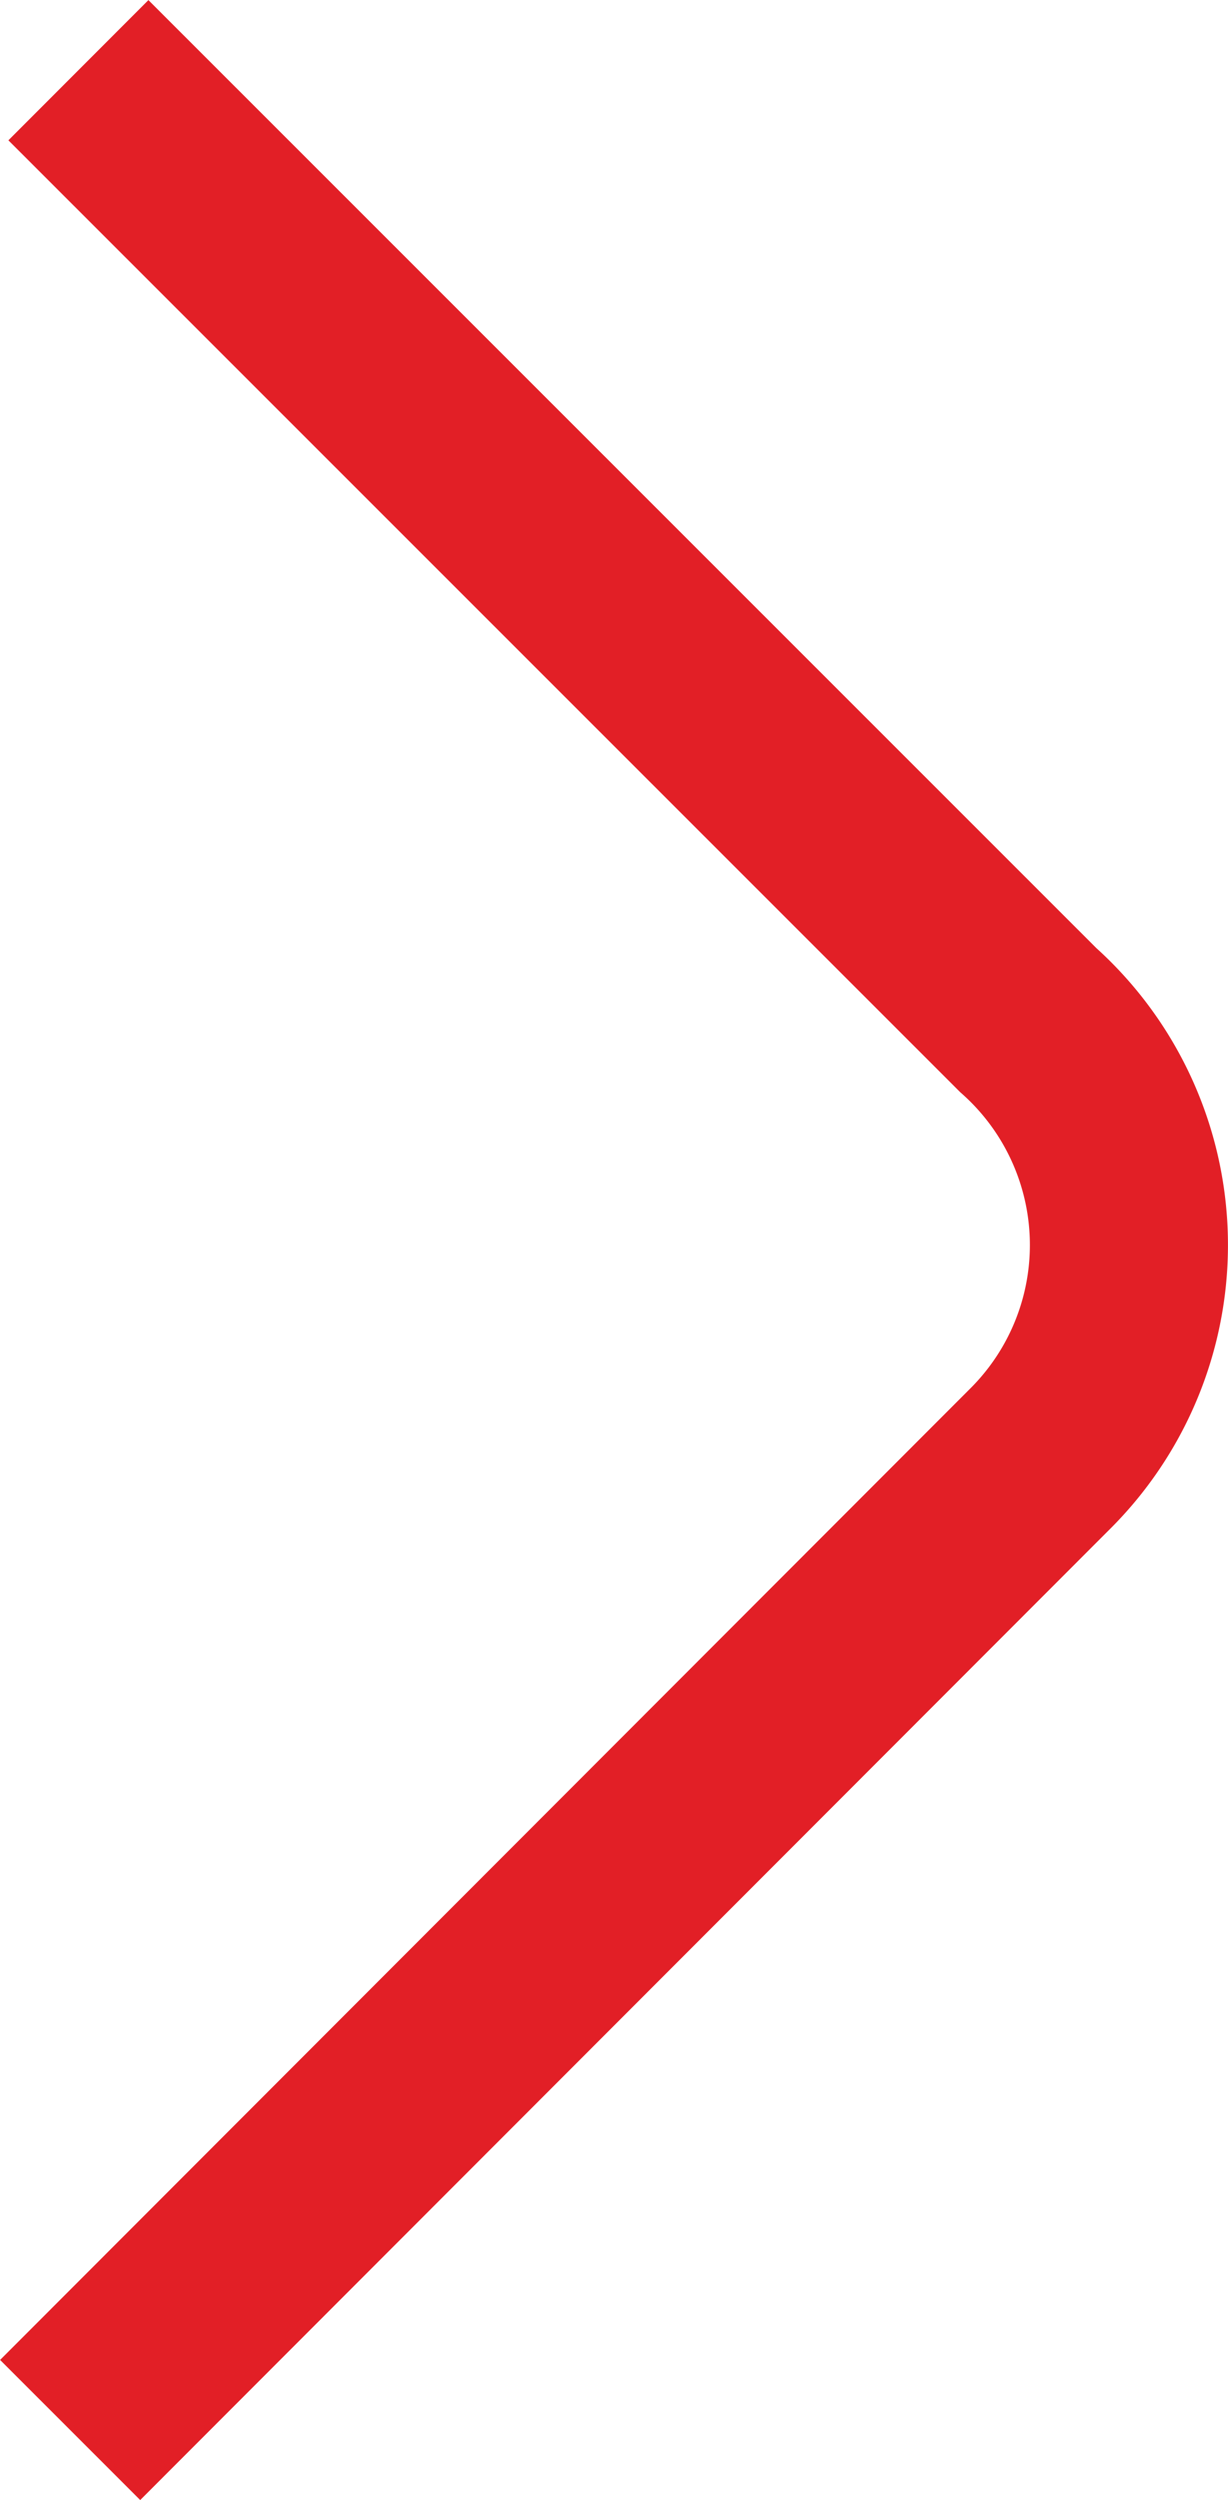 <svg xmlns="http://www.w3.org/2000/svg" viewBox="0 0 20.83 42.38"><defs><style>.cls-1{fill:none;stroke:#e21f26;stroke-miterlimit:10;stroke-width:3.36px;}</style></defs><title>Asset 20</title><g id="Layer_2" data-name="Layer 2"><g id="Homepage"><path class="cls-1" d="M1.19,41.19,17.67,24.7a5.11,5.11,0,0,0-.23-7.41L1.33,1.19"/></g></g></svg>